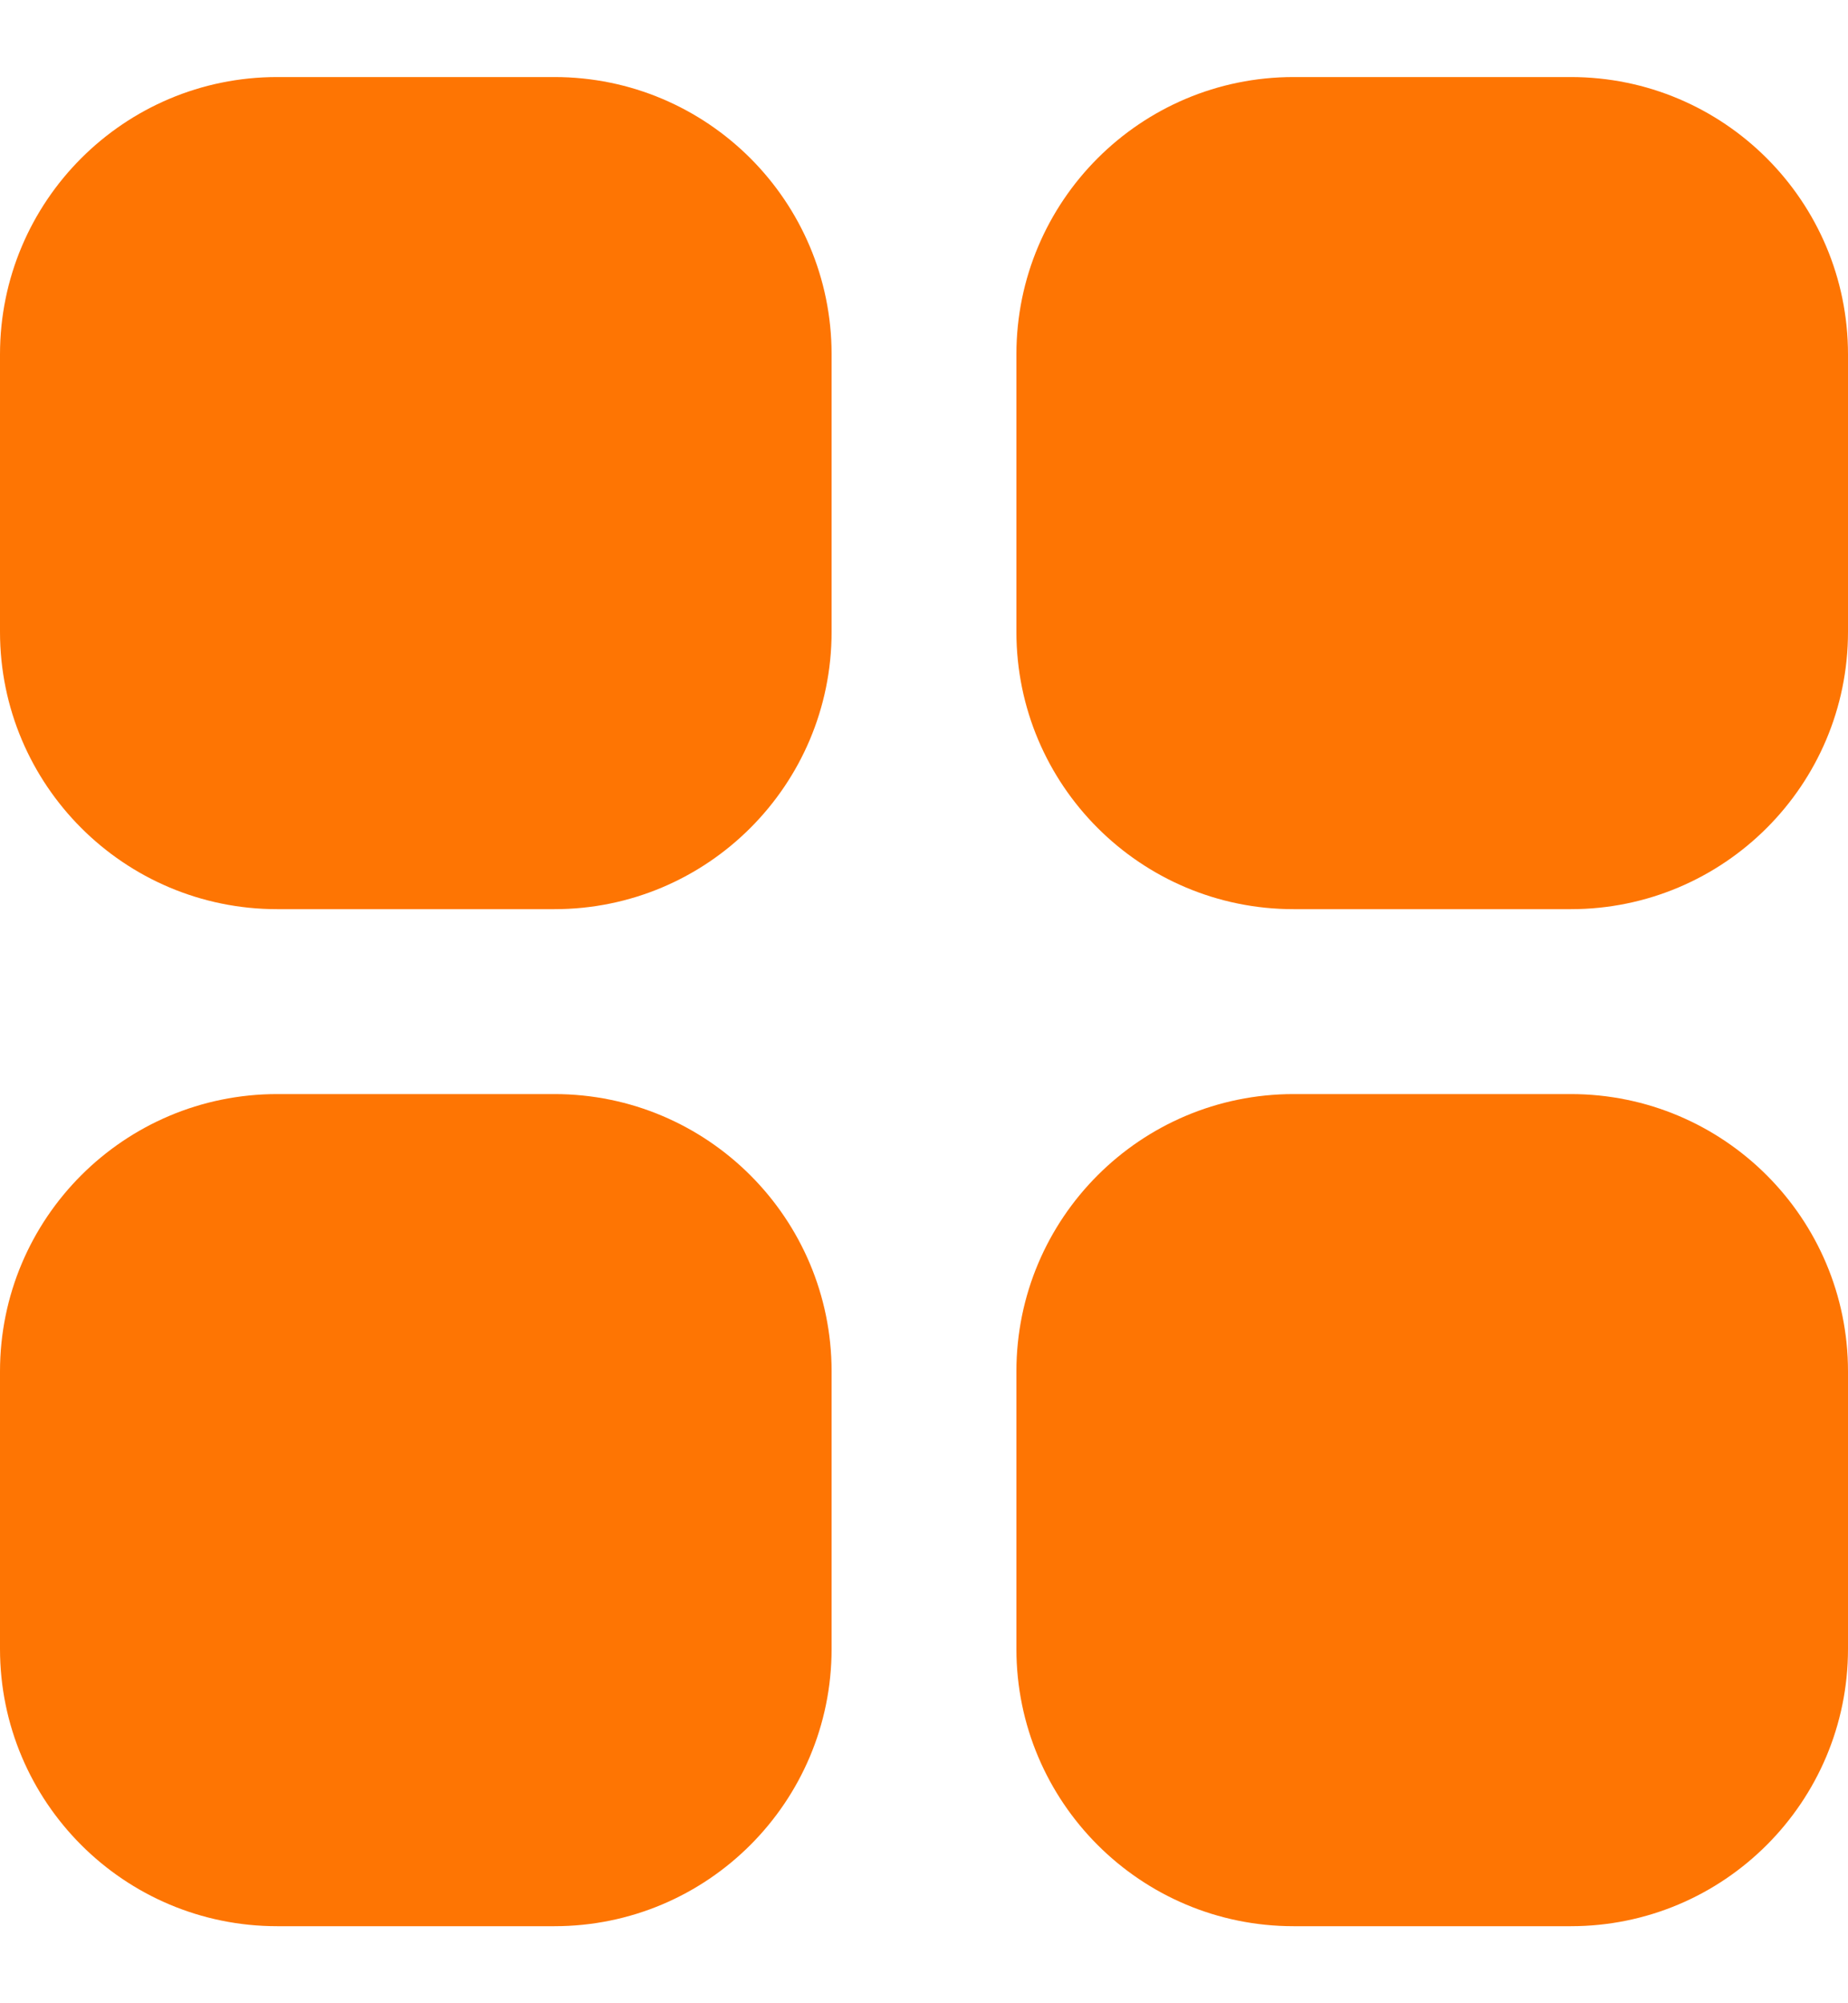 <?xml version="1.0" encoding="UTF-8"?> <svg xmlns="http://www.w3.org/2000/svg" width="12" height="13" viewBox="0 0 12 13" fill="none"><path d="M3.6 0.5H1.8C0.806 0.5 0 1.306 0 2.3V4.1C0 5.094 0.806 5.9 1.8 5.9H3.6C4.594 5.9 5.4 5.094 5.4 4.1V2.3C5.4 1.306 4.594 0.5 3.6 0.5Z" fill="#FE7503"></path><path d="M10.2 0.5H8.4C7.406 0.5 6.6 1.306 6.6 2.3V4.1C6.6 5.094 7.406 5.9 8.4 5.9H10.2C11.194 5.9 12 5.094 12 4.1V2.3C12 1.306 11.194 0.5 10.2 0.5Z" fill="#FE7503"></path><path d="M3.6 7.1H1.8C0.806 7.1 0 7.906 0 8.9V10.7C0 11.694 0.806 12.5 1.8 12.5H3.6C4.594 12.5 5.4 11.694 5.4 10.7V8.9C5.4 7.906 4.594 7.1 3.6 7.1Z" fill="#FE7503"></path><path d="M10.2 7.1H8.4C7.406 7.1 6.6 7.906 6.6 8.9V10.7C6.6 11.694 7.406 12.5 8.4 12.5H10.2C11.194 12.5 12 11.694 12 10.7V8.9C12 7.906 11.194 7.1 10.2 7.1Z" fill="#FE7503"></path></svg> 